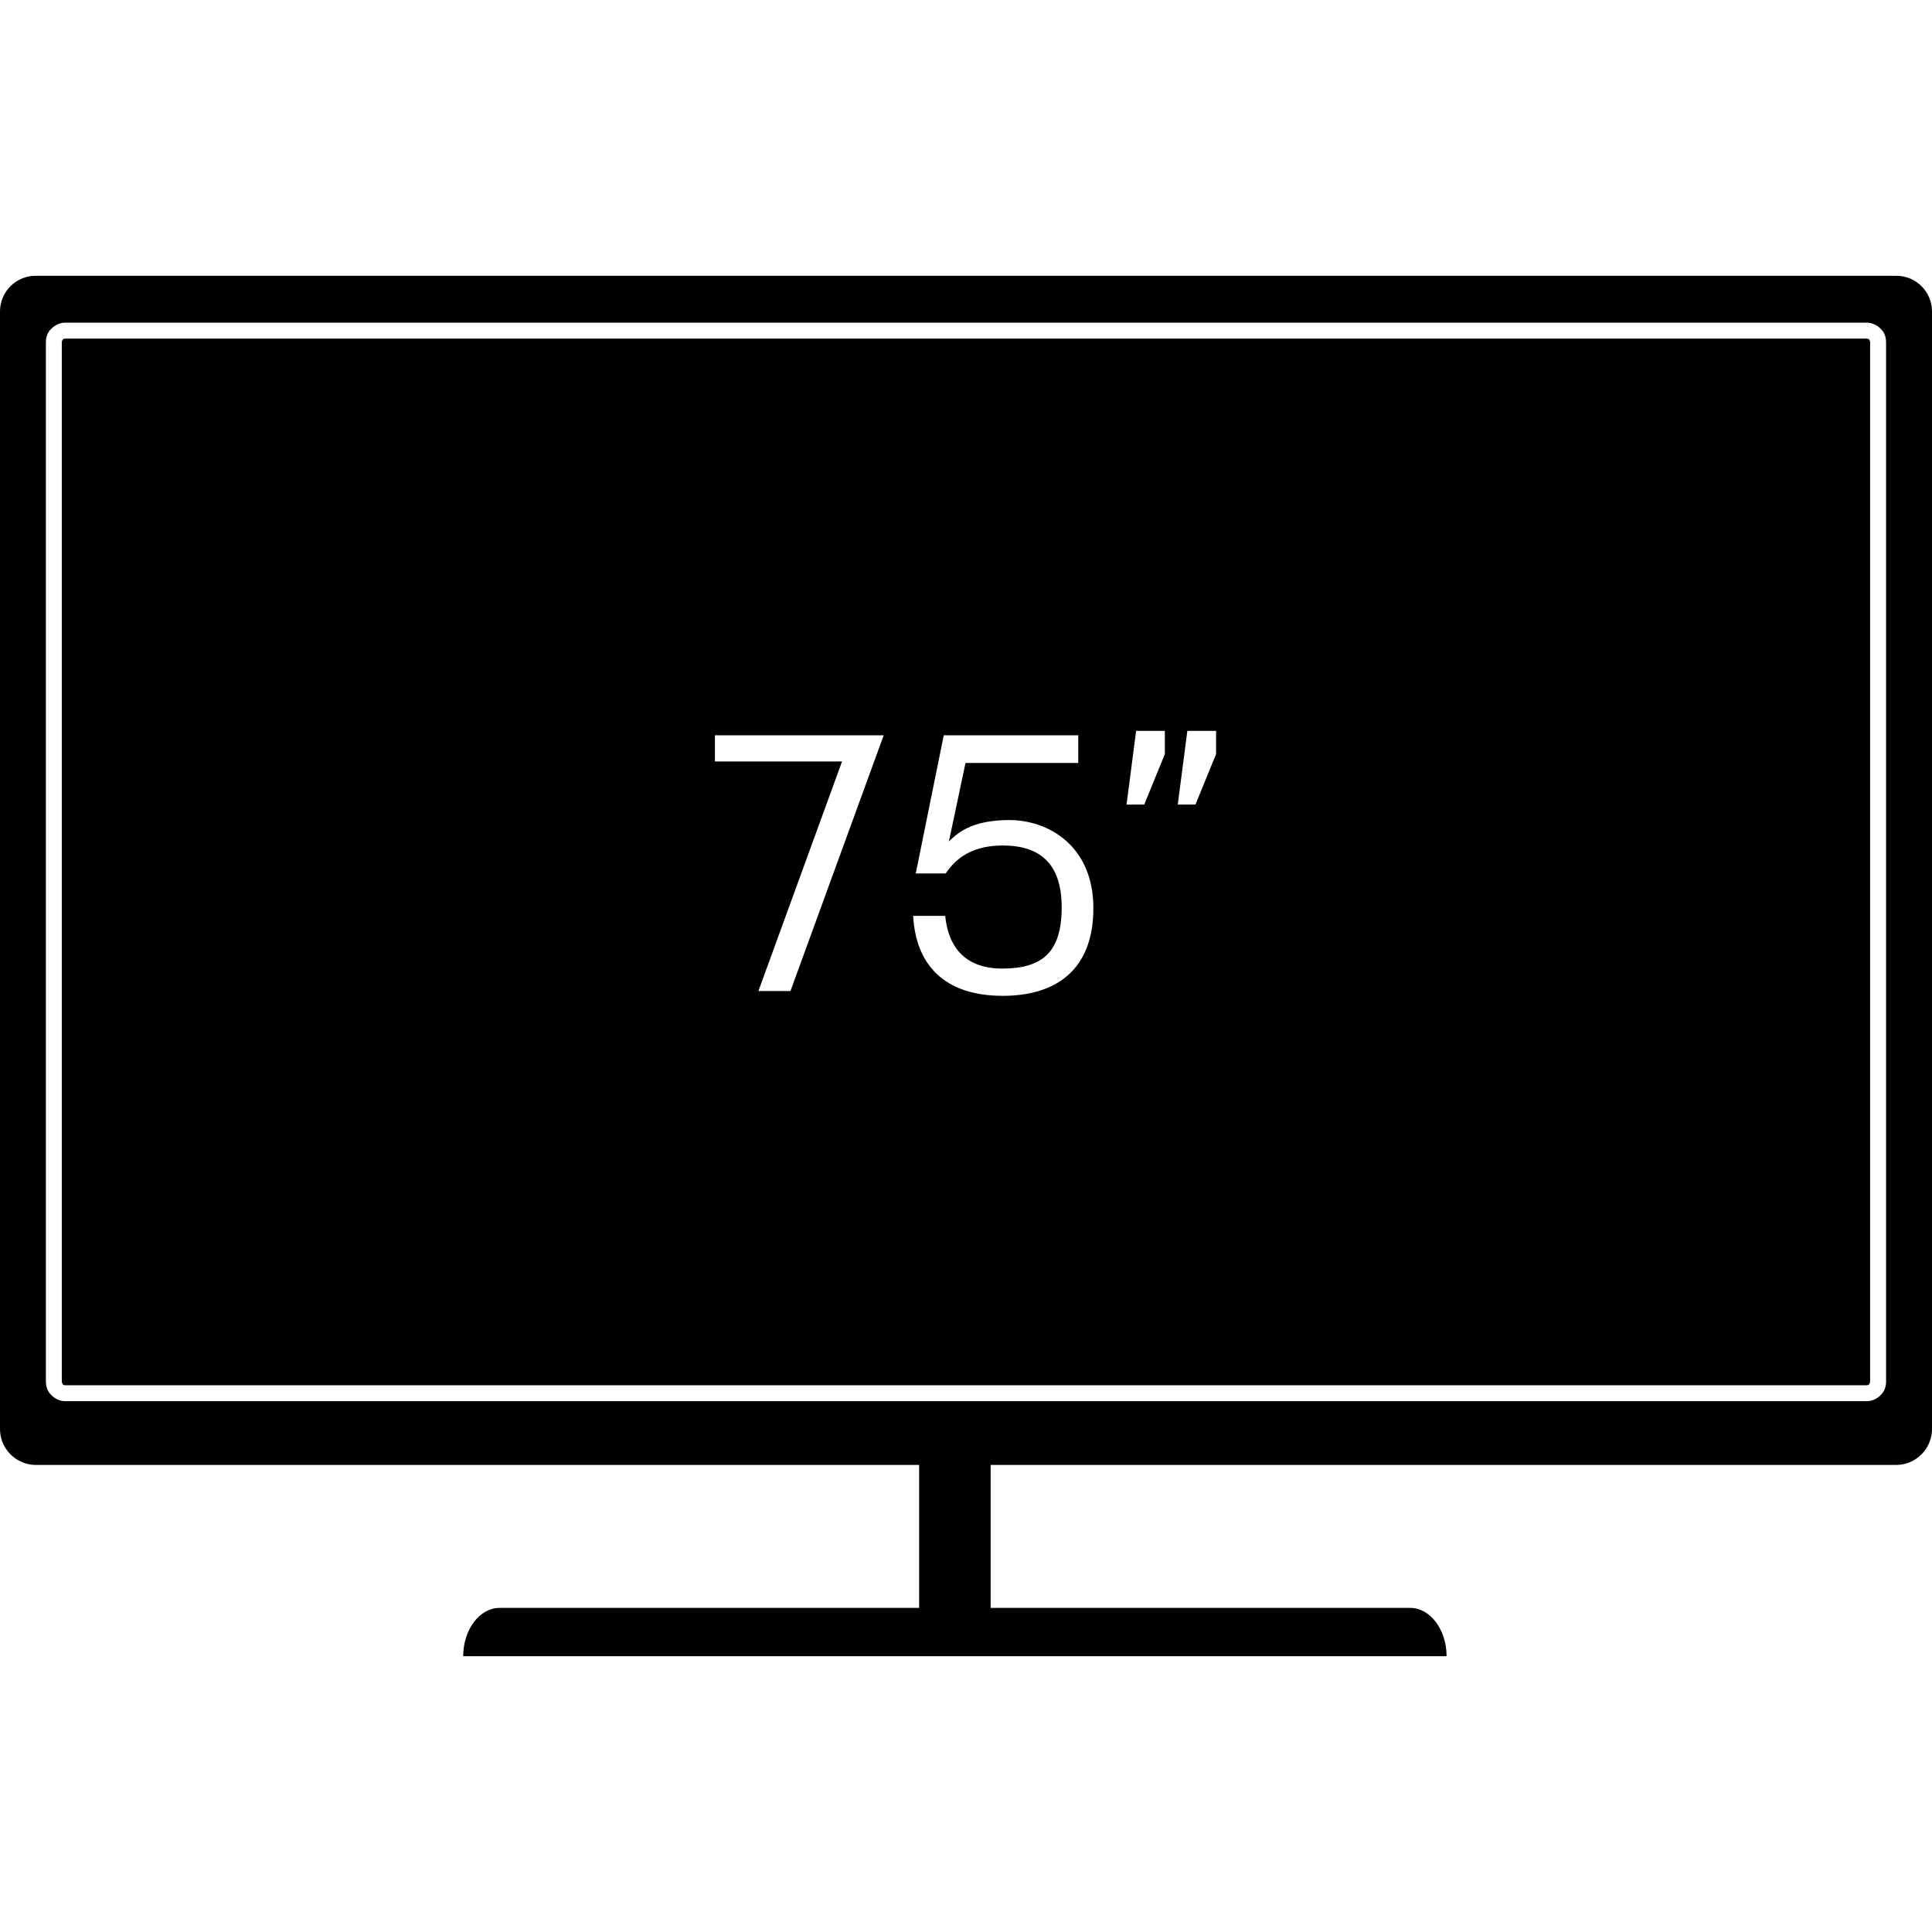 <?xml version="1.0" encoding="UTF-8"?>
<svg id="Layer_1" xmlns="http://www.w3.org/2000/svg" version="1.1" viewBox="0 0 5242.9 5242.9">
  <!-- Generator: Adobe Illustrator 29.3.1, SVG Export Plug-In . SVG Version: 2.1.0 Build 151)  -->
  <g id="Layer_11" image-rendering="optimizeQuality" shape-rendering="geometricPrecision" text-rendering="geometricPrecision">
    <path d="M5065.9,918.8H176.9c-2.6,0-5.2,1.3-6.6,2.6-1.3,2.6-2.6,3.9-2.6,7.9v2819.4c0,2.6,1.3,5.2,2.6,7.9,1.3,1.3,3.9,2.6,6.6,2.6h4889c2.6,0,5.2-1.3,6.5-2.6,1.3-2.6,2.6-5.2,2.6-7.9V929.3c0-3.9-1.3-5.2-2.6-7.9-1.3-1.3-3.9-2.6-6.5-2.6h0ZM2145.1,2689.4h-87l227-623h-345v-71h458l-253,694ZM2721.1,2702.4c-159,0-236-85-243-217h87c7,74,45,143,155,143s161-46,161-166-60-168-160-168-137,51-155,76h-81l76-375h365v75h-306l-45,213c22-21,59-58,164-58s228,69,228,239-104,238-246,238ZM3161.1,2046.4l-56,137h-48l26-200h78v63h0ZM3300.1,2046.4l-56,137h-48l26-200h78v63h0Z"/>
    <path d="M5145.9,748.4H97C43.3,748.4,0,791.6,0,845.4v3033c0,52.4,43.2,97,97,97h2397.3v388h-1139c-53.7,0-98.3,59-98.3,131.1h2668.6c0-72.1-44.6-131.1-98.3-131.1h-1139v-388h2457.6c53.7,0,97-44.6,97-97V845.4c0-53.7-43.2-97-97-97h0ZM5118.4,3748.7c0,14.4-5.2,28.8-15.7,38-9.2,9.2-22.3,15.7-36.7,15.7H176.9c-14.4,0-27.5-6.6-36.7-15.7-10.5-9.2-15.7-23.6-15.7-38V929.3c0-15.7,5.2-28.8,15.7-38,9.2-9.2,22.3-15.7,36.7-15.7h4889c14.4,0,27.5,6.6,36.7,15.7,10.5,9.2,15.7,22.3,15.7,38v2819.4h0Z"/>
  </g>
</svg>